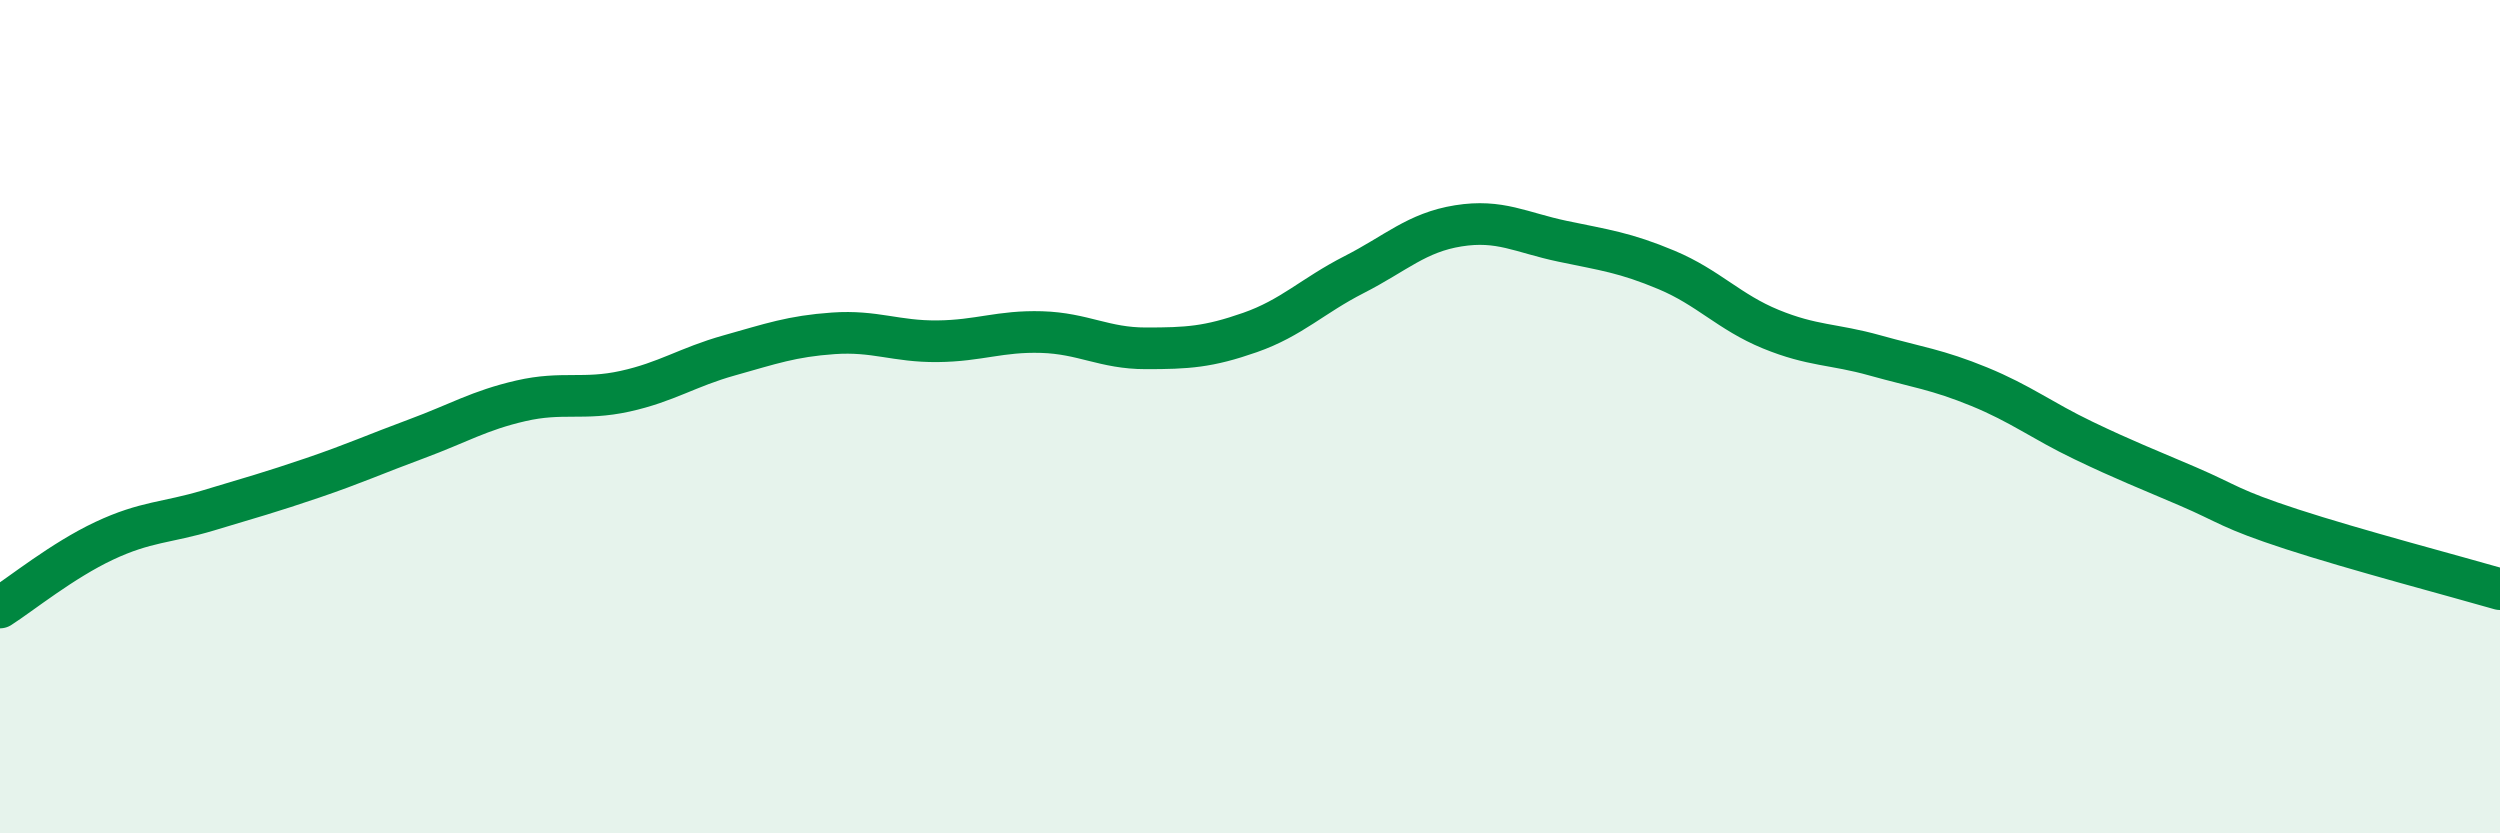 
    <svg width="60" height="20" viewBox="0 0 60 20" xmlns="http://www.w3.org/2000/svg">
      <path
        d="M 0,14.58 C 0.5,14.26 1.5,13.45 2.5,12.98 C 3.5,12.51 4,12.55 5,12.25 C 6,11.95 6.5,11.81 7.5,11.47 C 8.5,11.13 9,10.9 10,10.53 C 11,10.16 11.5,9.85 12.5,9.62 C 13.5,9.39 14,9.61 15,9.39 C 16,9.17 16.5,8.81 17.5,8.53 C 18.5,8.25 19,8.07 20,8 C 21,7.93 21.5,8.2 22.5,8.19 C 23.5,8.18 24,7.94 25,7.97 C 26,8 26.5,8.36 27.5,8.36 C 28.5,8.36 29,8.33 30,7.98 C 31,7.63 31.5,7.1 32.5,6.59 C 33.5,6.08 34,5.58 35,5.42 C 36,5.26 36.5,5.58 37.5,5.79 C 38.5,6 39,6.06 40,6.48 C 41,6.9 41.5,7.49 42.5,7.9 C 43.5,8.31 44,8.25 45,8.53 C 46,8.81 46.5,8.87 47.5,9.28 C 48.5,9.69 49,10.09 50,10.57 C 51,11.05 51.5,11.24 52.5,11.67 C 53.5,12.1 53.5,12.21 55,12.7 C 56.5,13.19 59,13.85 60,14.14L60 20L0 20Z"
        fill="#008740"
        opacity="0.1"
        stroke-linecap="round"
        stroke-linejoin="round"
      />
      <path
        d="M 0,14.58 C 0.5,14.26 1.5,13.45 2.5,12.98 C 3.5,12.51 4,12.55 5,12.25 C 6,11.95 6.5,11.81 7.5,11.47 C 8.5,11.13 9,10.9 10,10.53 C 11,10.16 11.5,9.85 12.5,9.62 C 13.5,9.39 14,9.61 15,9.39 C 16,9.17 16.5,8.81 17.5,8.53 C 18.5,8.25 19,8.07 20,8 C 21,7.93 21.5,8.2 22.5,8.19 C 23.5,8.18 24,7.94 25,7.97 C 26,8 26.5,8.36 27.5,8.36 C 28.5,8.36 29,8.33 30,7.98 C 31,7.63 31.5,7.1 32.5,6.59 C 33.5,6.08 34,5.58 35,5.42 C 36,5.26 36.5,5.58 37.5,5.79 C 38.5,6 39,6.06 40,6.48 C 41,6.9 41.5,7.49 42.5,7.9 C 43.5,8.31 44,8.25 45,8.53 C 46,8.81 46.5,8.87 47.5,9.28 C 48.5,9.69 49,10.09 50,10.57 C 51,11.05 51.5,11.24 52.5,11.67 C 53.5,12.1 53.5,12.21 55,12.7 C 56.5,13.19 59,13.85 60,14.14"
        stroke="#008740"
        stroke-width="1"
        fill="none"
        stroke-linecap="round"
        stroke-linejoin="round"
      />
    </svg>
  